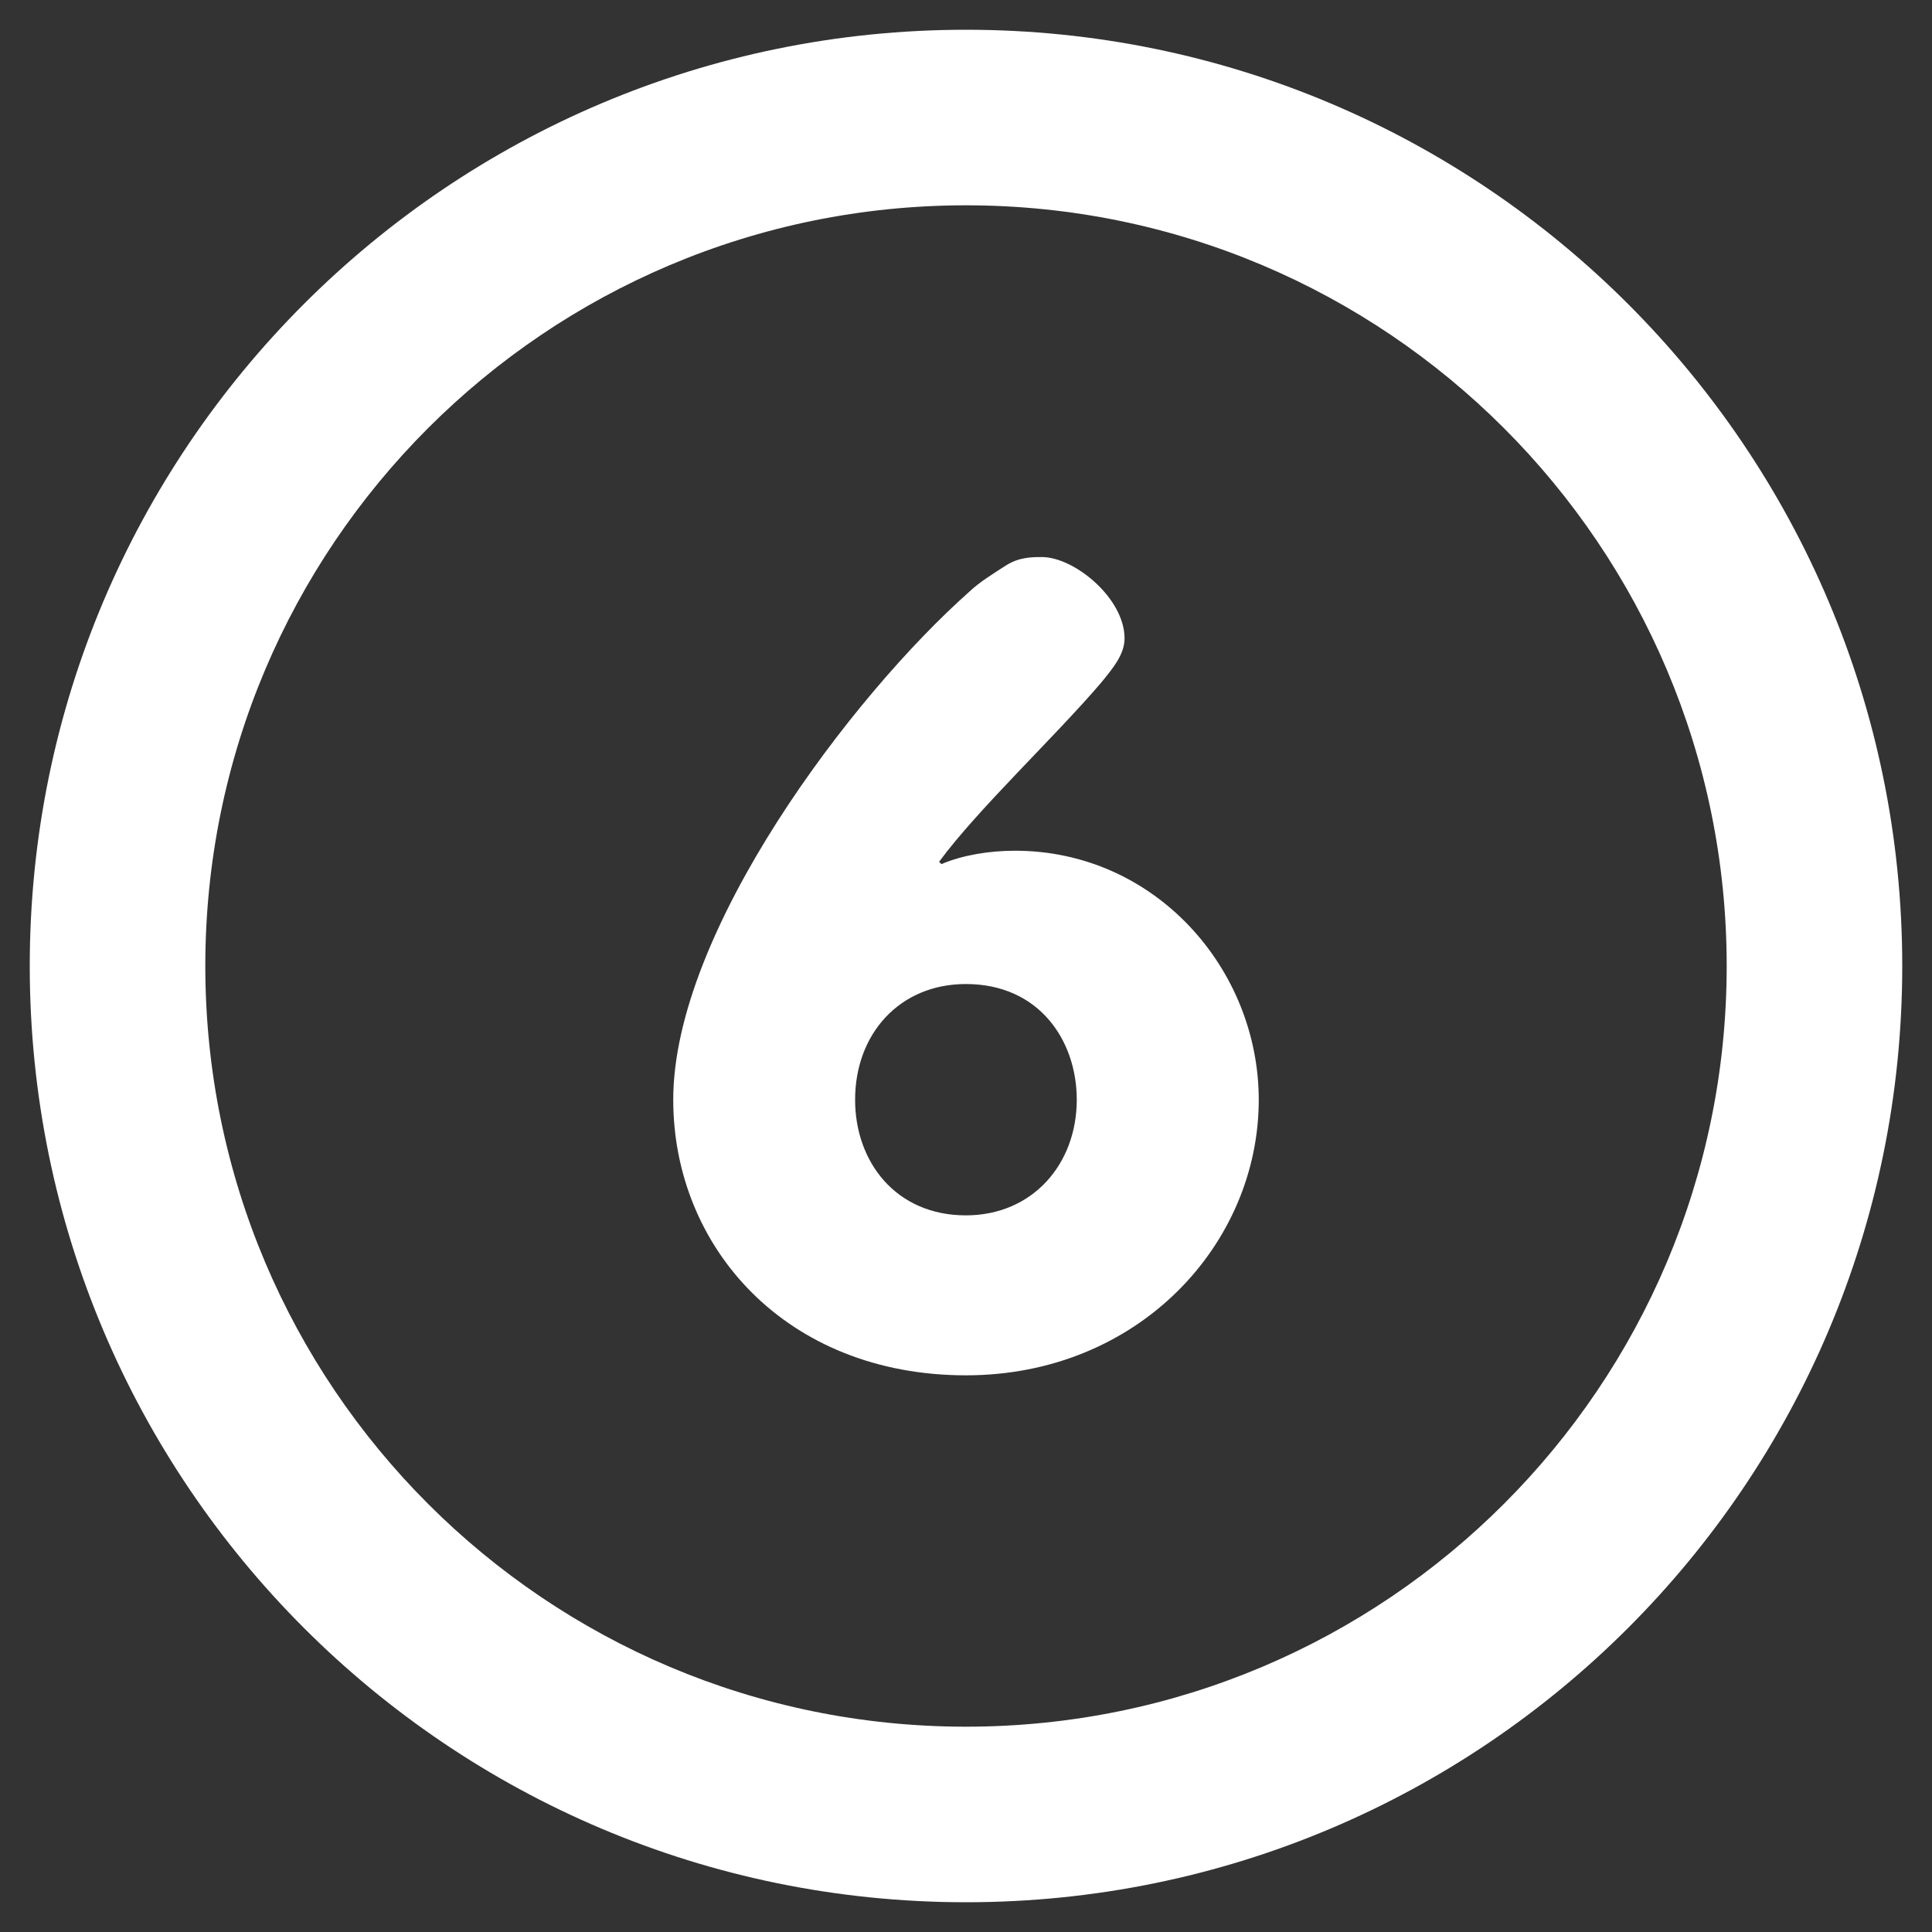 <?xml version="1.0" encoding="UTF-8"?> <!-- Generator: Adobe Illustrator 24.0.1, SVG Export Plug-In . SVG Version: 6.00 Build 0) --> <svg xmlns="http://www.w3.org/2000/svg" xmlns:xlink="http://www.w3.org/1999/xlink" version="1.1" id="Capa_1" x="0px" y="0px" viewBox="0 0 150 150" style="enable-background:new 0 0 150 150;" xml:space="preserve"><rect x="0" y="0" width="150" height="150" fill="#333333" stroke="none"/> <style type="text/css"> .st0{fill:#FFFFFF;} </style> <g> <path class="st0" d="M75,2.31C34.85,2.31,2.31,34.85,2.31,75c0,40.15,32.55,72.69,72.69,72.69c40.14,0,72.69-32.54,72.69-72.69 C147.69,34.85,115.14,2.31,75,2.31L75,2.31z M75,134.06c-32.62,0-59.06-26.44-59.06-59.06c0-32.62,26.44-59.06,59.06-59.06 S134.06,42.38,134.06,75C134.06,107.62,107.62,134.06,75,134.06L75,134.06z M78.8,66.05c-1.99,0-4.07,0.34-5.71,1.04l-0.18-0.18 c2.99-4.06,8.87-9.58,12.5-13.81c1.08-1.3,1.9-2.33,1.9-3.54c0-3.11-3.89-6.31-6.42-6.31c-0.73,0-1.72,0-2.72,0.61 c-1.09,0.69-2.18,1.38-2.9,2.07c-9.15,8.11-23,26.41-23,39.45c0,11.48,8.78,21.4,22.73,21.4c13.4,0,22.73-10.19,22.73-21.4 C97.72,75.2,89.67,66.05,78.8,66.05L78.8,66.05z M74.99,94.36c-5.43,0-8.6-4.14-8.6-8.98c0-5.09,3.44-8.98,8.6-8.98 c5.71,0,8.61,4.41,8.61,8.98C83.6,90.39,80.16,94.36,74.99,94.36L74.99,94.36z M74.99,94.36"></path> </g> </svg> 